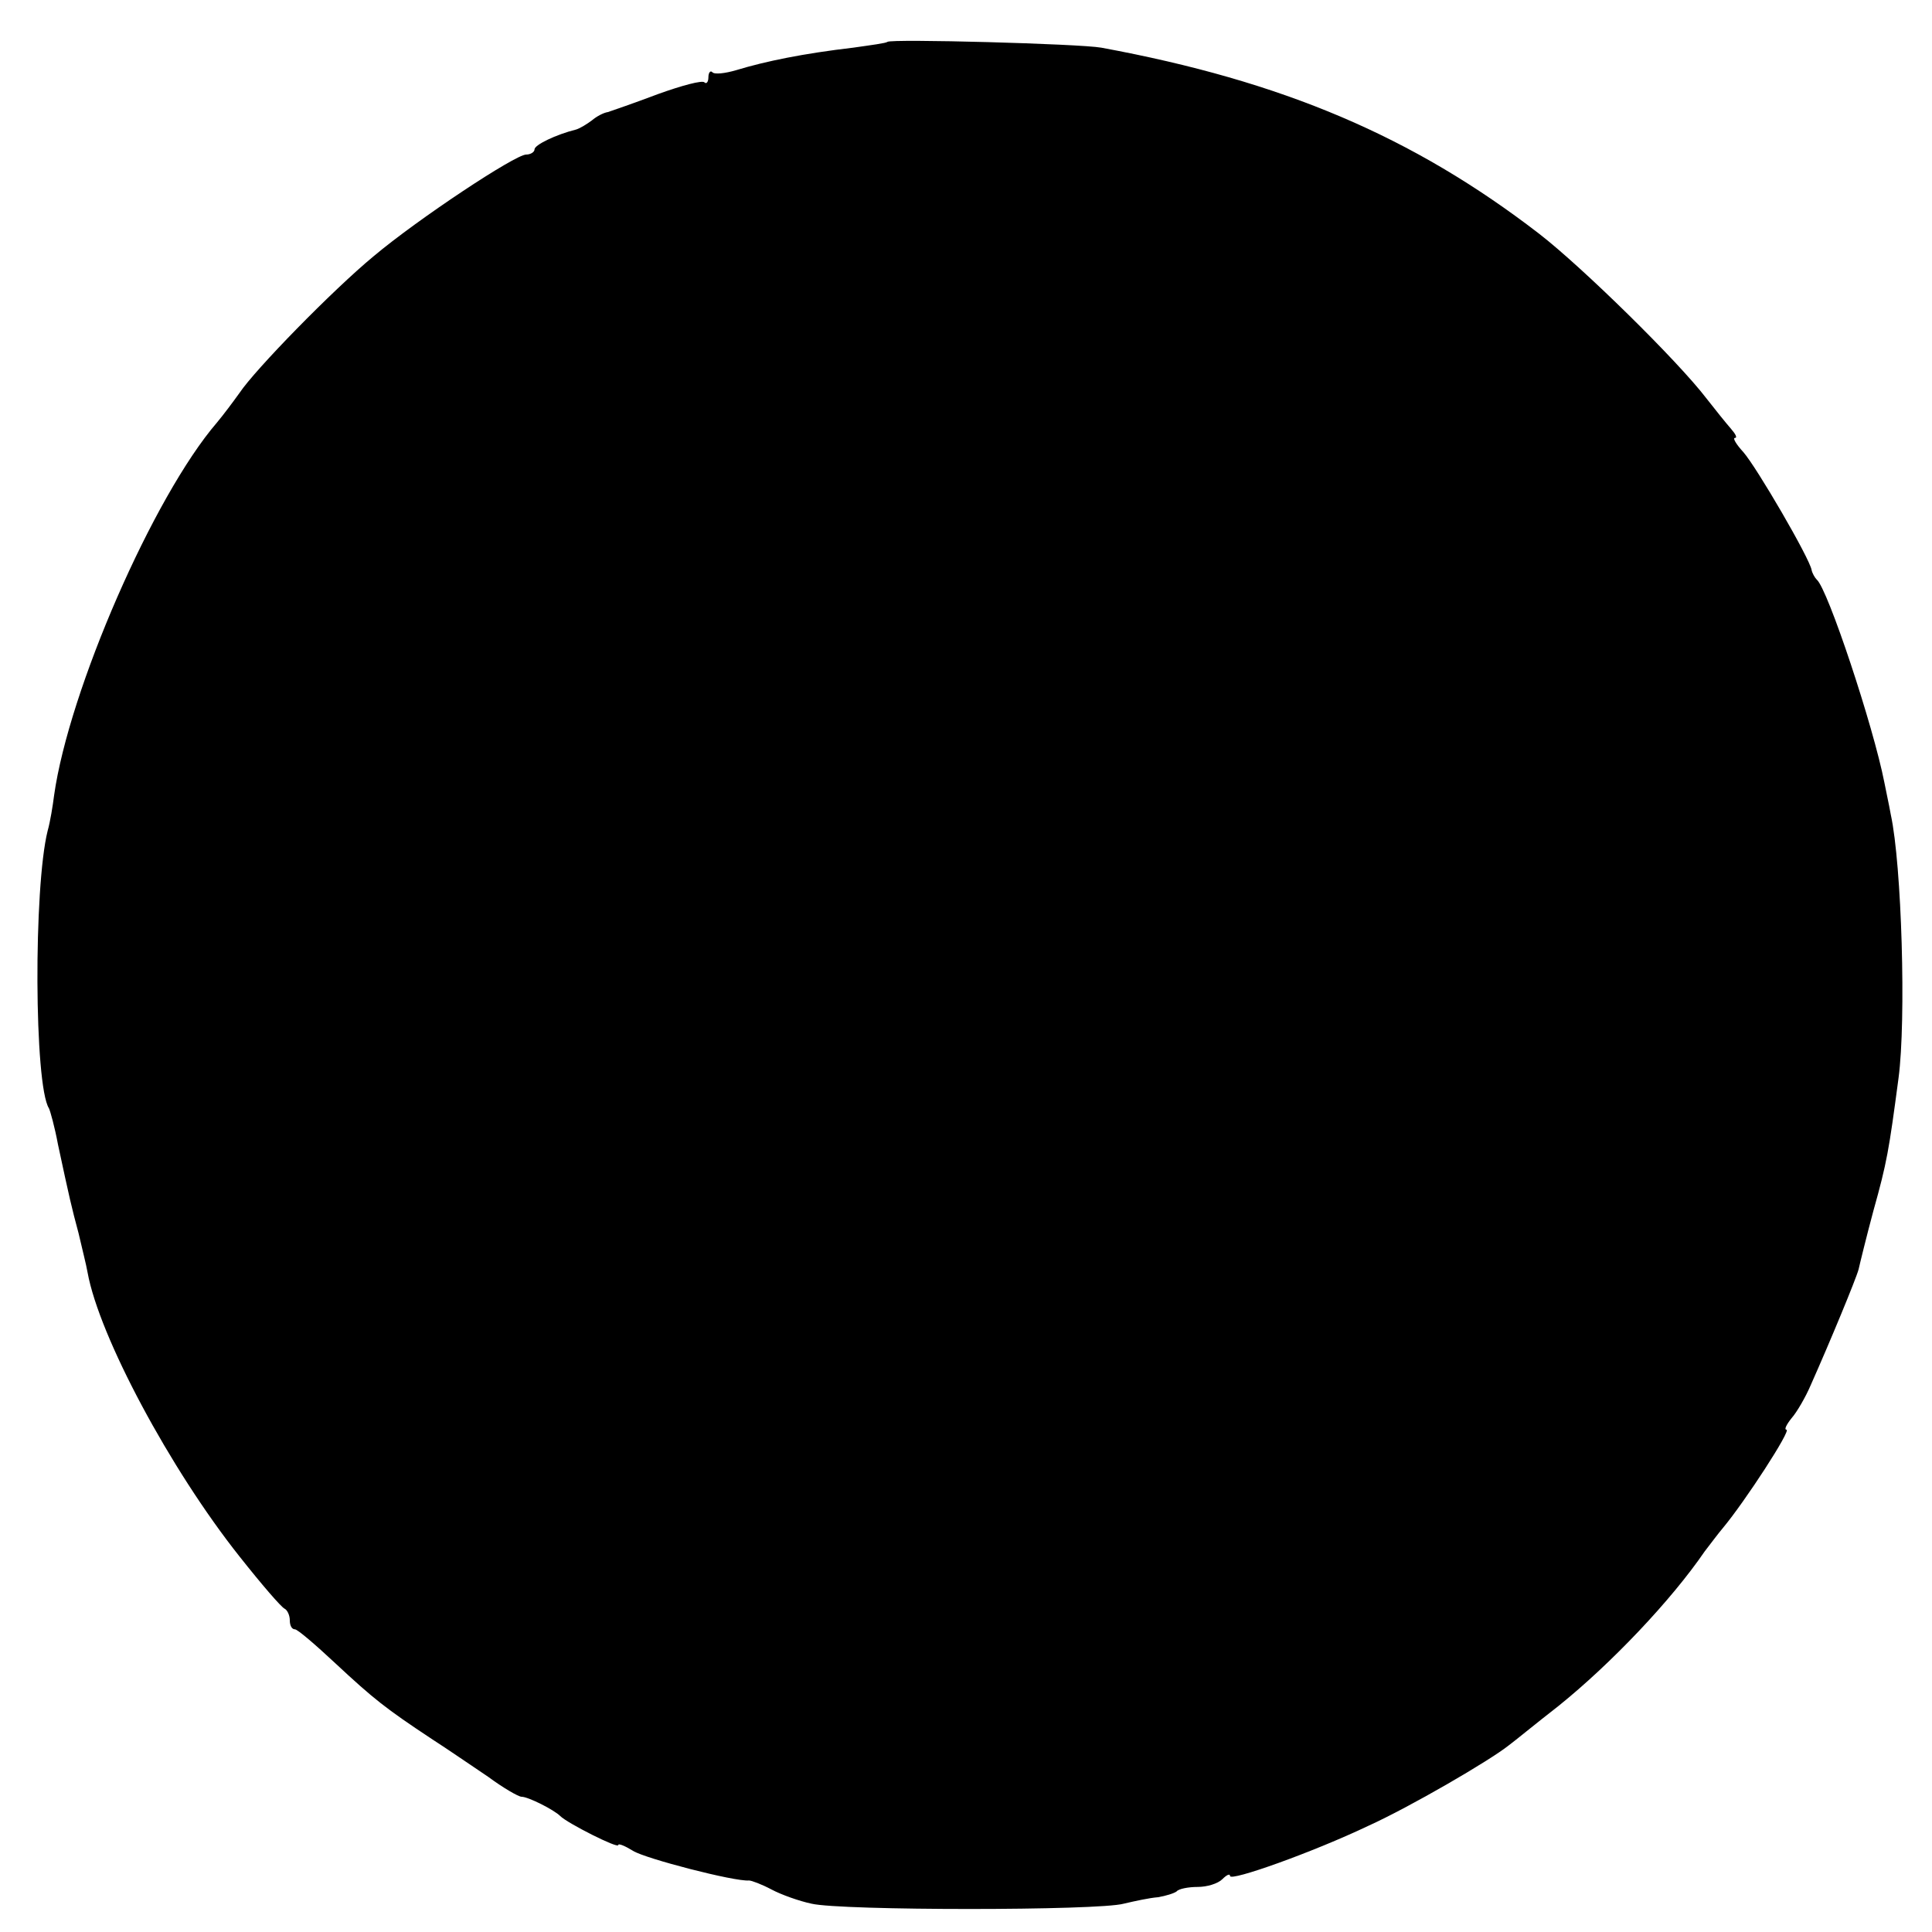 <?xml version="1.0" standalone="no"?>
<!DOCTYPE svg PUBLIC "-//W3C//DTD SVG 20010904//EN"
 "http://www.w3.org/TR/2001/REC-SVG-20010904/DTD/svg10.dtd">
<svg version="1.0" xmlns="http://www.w3.org/2000/svg"
 width="300pt" height="300pt" viewBox="0 0 300 300"
 preserveAspectRatio="xMidYMid meet">
<g transform="translate(0,300) scale(0.1,-0.1)"
fill="#000000" stroke="none">
<path d="M1378 2935 c-2 -2 -25 -5 -53 -9 -77 -9 -136 -21 -182 -35 -17 -5
-34 -7 -37 -3 -3 3 -6 -1 -6 -8 0 -7 -3 -11 -6 -8 -3 4 -36 -5 -72 -18 -37
-14 -72 -26 -78 -28 -7 -1 -18 -7 -25 -13 -8 -6 -18 -12 -24 -14 -32 -8 -65
-24 -65 -31 0 -4 -6 -8 -13 -8 -17 0 -168 -100 -237 -158 -64 -53 -184 -176
-208 -212 -10 -14 -25 -34 -35 -46 -99 -115 -230 -416 -253 -579 -2 -16 -6
-41 -10 -55 -22 -88 -21 -395 2 -431 2 -4 9 -29 14 -56 18 -84 21 -97 32 -138
5 -22 12 -49 14 -61 18 -99 128 -305 236 -441 34 -43 65 -79 70 -81 4 -2 8
-10 8 -18 0 -8 3 -14 8 -14 4 0 32 -24 63 -53 59 -55 78 -70 149 -117 25 -16
64 -43 88 -59 23 -17 47 -31 52 -31 10 0 50 -20 60 -30 11 -11 90 -51 90 -45
0 3 10 -1 23 -9 19 -12 158 -48 180 -46 4 0 20 -6 35 -14 15 -8 43 -18 62 -22
46 -11 446 -11 485 0 17 4 40 9 53 10 12 2 25 6 29 9 3 4 18 7 33 7 14 0 31 5
38 12 7 7 12 9 12 5 0 -9 129 37 215 78 64 29 188 101 218 125 7 5 41 33 77
61 82 66 175 164 227 240 10 13 22 29 28 36 35 42 107 153 99 153 -4 0 0 8 8
18 8 9 22 33 30 52 29 65 70 164 74 179 2 9 12 50 23 91 21 75 24 93 39 206
12 90 5 331 -12 409 -3 17 -8 39 -10 50 -17 87 -88 301 -105 315 -3 3 -7 10
-8 15 -3 18 -85 159 -106 183 -11 12 -17 22 -13 22 4 0 1 6 -6 14 -7 8 -24 29
-38 47 -45 59 -194 205 -260 256 -196 151 -398 237 -680 289 -33 6 -327 14
-332 9z"/>
</g>
</svg>
